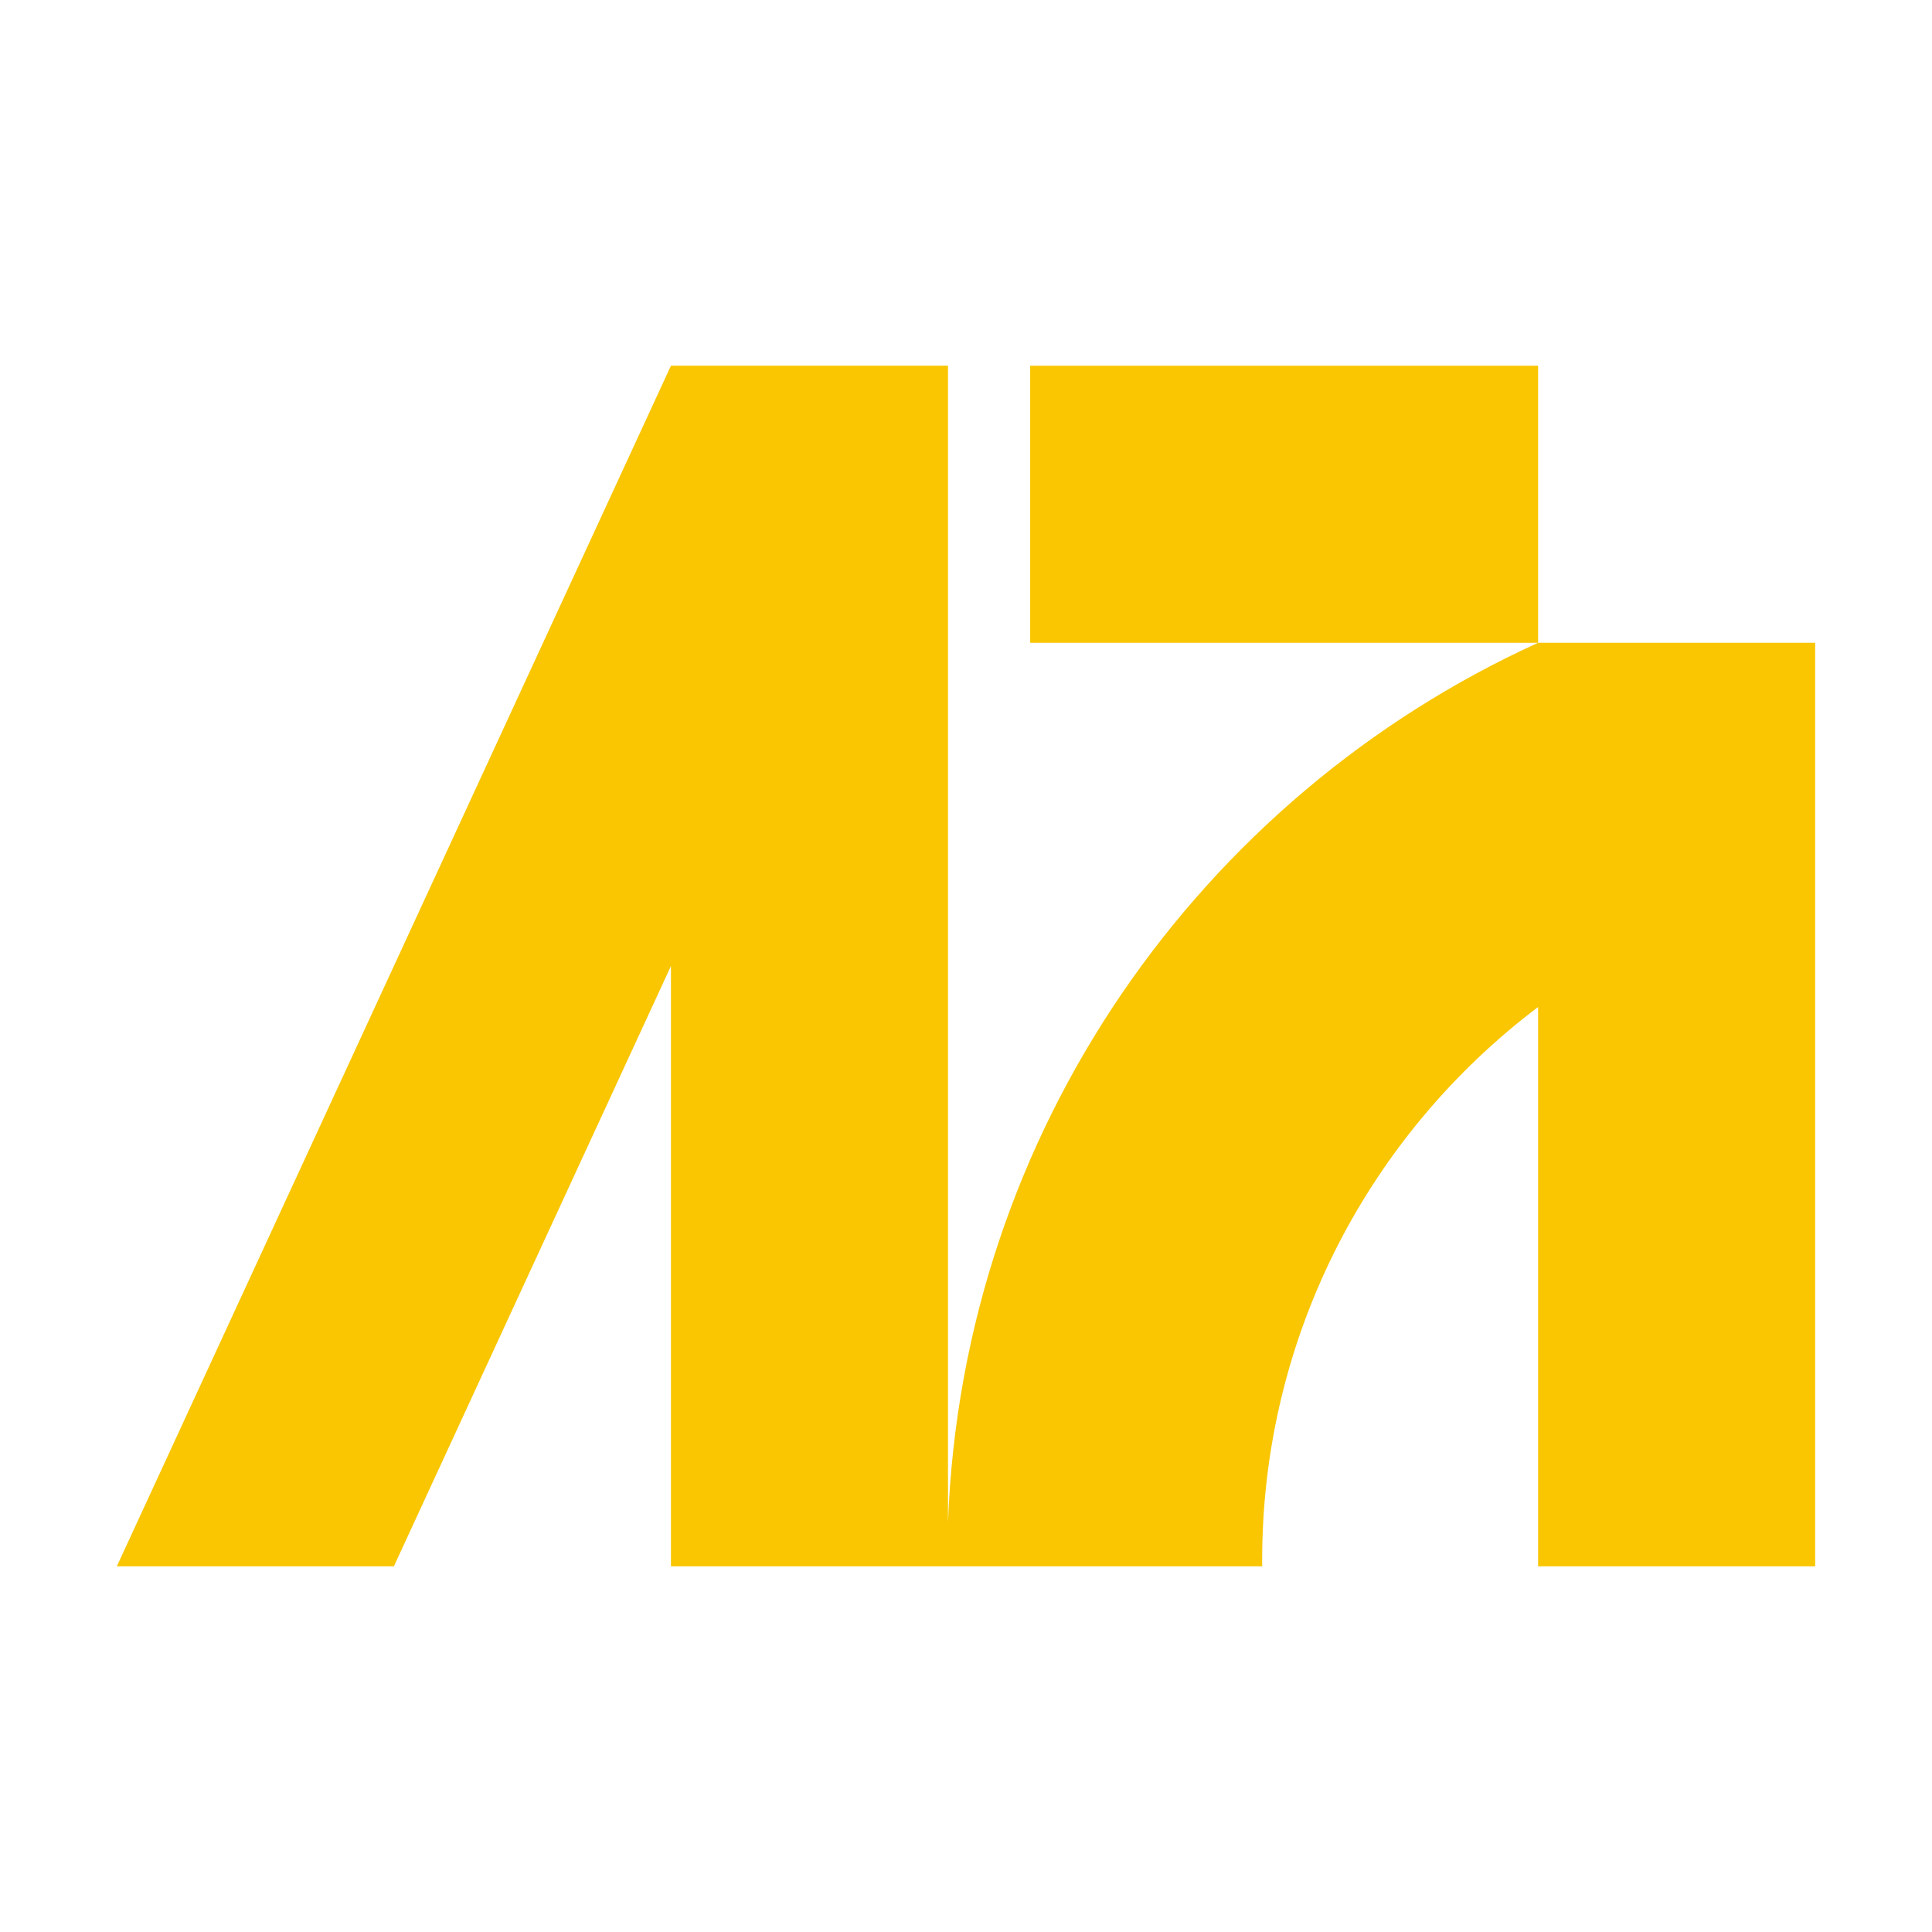 <?xml version="1.0" encoding="UTF-8"?>
<svg data-bbox="60.475 189.286 879.048 621.427" xmlns="http://www.w3.org/2000/svg" viewBox="0 0 1000 1000" fill-rule="evenodd" clip-rule="evenodd" stroke-linejoin="round" stroke-miterlimit="2" data-type="ugc">
    <g>
        <path fill="#f9c601" d="M796.124 189.298V332.7H533.217V189.298z"/>
        <path d="m60.475 810.713 286.808-621.427h143.402l-.006.012h.006v598.766c7.46-202.576 130.703-375.793 305.434-455.363h143.404v478.012H796.119V521.23c-86.723 65.46-142.83 169.392-142.83 286.325 0 1.054 0 2.107.012 3.158H347.283V499.998L203.879 810.713z" fill="#f9c601"/>
    </g>
</svg>
